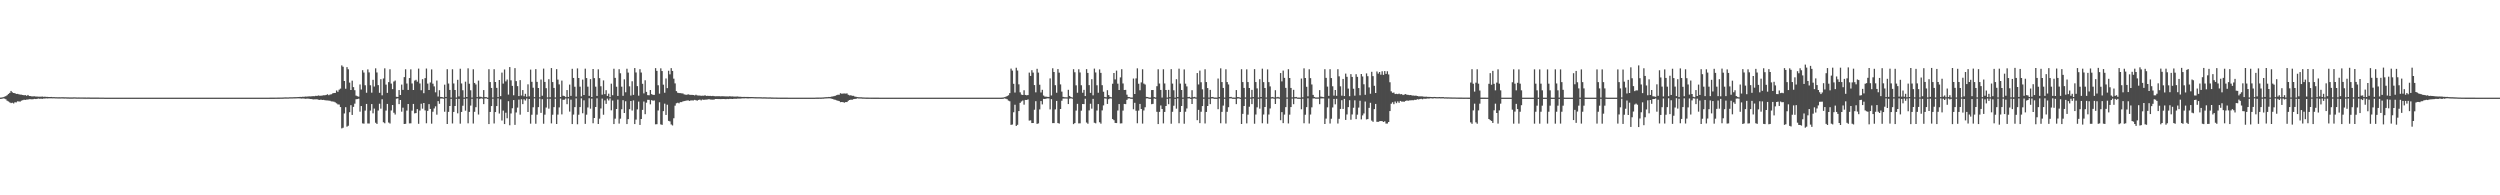 <?xml version="1.0" encoding="UTF-8"?>
<svg xmlns="http://www.w3.org/2000/svg" width="1920" height="150">
  <path d="M0 74.973h1v1.000H0zM1 74.867h1v1.000H1zM2 74.577h1v1.000H2zM3 74.232h1v1.498H3zM4 73.831h1v2.381H4zM5 73.114h1v4.257H5zM6 72.125h1v5.803H6zM7 71.337h1v7.299H7zM8 69.830h1v9.378H8zM9 70.919h1v7.993H9zM10 71.405h1v8.034H10zM11 71.563h1v6.975H11zM12 72.159h1v6.482H12zM13 72.110h1v5.696H13zM14 72.406h1v5.508H14zM15 72.644h1v5.374H15zM16 72.707h1v4.586H16zM17 72.955h1v4.020H17zM18 73.152h1v3.425H18zM19 73.062h1v3.664H19zM20 73.566h1v2.914H20zM21 72.926h1v3.511H21zM22 73.703h1v2.471H22zM23 73.774h1v2.434H23zM24 74.048h1v2.256H24zM25 73.990h1v2.182H25zM26 73.956h1v1.984H26zM27 74.129h1v1.974H27zM28 74.154h1v1.774H28zM29 74.258h1v1.429H29zM30 74.260h1v1.612H30zM31 74.252h1v1.539H31zM32 74.112h1v1.793H32zM33 74.359h1v1.307H33zM34 74.254h1v1.397H34zM35 74.386h1v1.144H35zM36 74.412h1v1.196H36zM37 74.482h1v1.020H37zM38 74.518h1v1.000H38zM39 74.457h1v1.081H39zM40 74.574h1v1.000H40zM41 74.526h1v1.000H41zM42 74.638h1v1.000H42zM43 74.646h1v1.000H43zM44 74.679h1v1.000H44zM45 74.669h1v1.000H45zM46 74.685h1v1.000H46zM47 74.630h1v1.000H47zM48 74.665h1v1.000H48zM49 74.709h1v1.000H49zM50 74.696h1v1.000H50zM51 74.773h1v1.000H51zM52 74.776h1v1.000H52zM53 74.807h1v1.000H53zM54 74.806h1v1.000H54zM55 74.823h1v1.000H55zM56 74.764h1v1.000H56zM57 74.749h1v1.000H57zM58 74.816h1v1.000H58zM59 74.840h1v1.000H59zM60 74.815h1v1.000H60zM61 74.836h1v1.000H61zM62 74.844h1v1.000H62zM63 74.838h1v1.000H63zM64 74.871h1v1.000H64zM65 74.867h1v1.000H65zM66 74.900h1v1.000H66zM67 74.872h1v1.000H67zM68 74.871h1v1.000H68zM69 74.911h1v1.000H69zM70 74.924h1v1.000H70zM71 74.910h1v1.000H71zM72 74.913h1v1.000H72zM73 74.915h1v1.000H73zM74 74.922h1v1.000H74zM75 74.932h1v1.000H75zM76 74.939h1v1.000H76zM77 74.939h1v1.000H77zM78 74.943h1v1.000H78zM79 74.947h1v1.000H79zM80 74.997h1v1.000H80zM81 74.996h1v1.000H81zM82 74.997h1v1.000H82zM83 74.996h1v1.000H83zM84 74.997h1v1.000H84zM85 74.996h1v1.000H85zM86 74.996h1v1.000H86zM87 74.997h1v1.000H87zM88 74.996h1v1.000H88zM89 74.997h1v1.000H89zM90 74.996h1v1.000H90zM91 74.996h1v1.000H91zM92 74.996h1v1.000H92zM93 74.996h1v1.000H93zM94 74.996h1v1.000H94zM95 74.996h1v1.000H95zM96 74.996h1v1.000H96zM97 74.997h1v1.000H97zM98 74.996h1v1.000H98zM99 74.996h1v1.000H99zM100 74.996h1v1.000H100zM101 74.996h1v1.000H101zM102 74.997h1v1.000H102zM103 74.996h1v1.000H103zM104 74.996h1v1.000H104zM105 74.996h1v1.000H105zM106 74.997h1v1.000H106zM107 74.996h1v1.000H107zM108 74.997h1v1.000H108zM109 74.996h1v1.000H109zM110 74.996h1v1.000H110zM111 74.996h1v1.000H111zM112 74.996h1v1.000H112zM113 74.997h1v1.000H113zM114 74.996h1v1.000H114zM115 74.997h1v1.000H115zM116 74.996h1v1.000H116zM117 74.996h1v1.000H117zM118 74.996h1v1.000H118zM119 74.996h1v1.000H119zM120 74.996h1v1.000H120zM121 74.996h1v1.000H121zM122 74.997h1v1.000H122zM123 74.996h1v1.000H123zM124 74.996h1v1.000H124zM125 74.996h1v1.000H125zM126 74.996h1v1.000H126zM127 74.996h1v1.000H127zM128 74.996h1v1.000H128zM129 74.996h1v1.000H129zM130 74.996h1v1.000H130zM131 74.996h1v1.000H131zM132 74.996h1v1.000H132zM133 74.997h1v1.000H133zM134 74.997h1v1.000H134zM135 74.997h1v1.000H135zM136 74.997h1v1.000H136zM137 74.997h1v1.000H137zM138 74.996h1v1.000H138zM139 74.997h1v1.000H139zM140 74.996h1v1.000H140zM141 74.996h1v1.000H141zM142 74.996h1v1.000H142zM143 74.996h1v1.000H143zM144 74.996h1v1.000H144zM145 74.996h1v1.000H145zM146 74.996h1v1.000H146zM147 74.996h1v1.000H147zM148 74.996h1v1.000H148zM149 74.996h1v1.000H149zM150 74.997h1v1.000H150zM151 74.996h1v1.000H151zM152 74.996h1v1.000H152zM153 74.996h1v1.000H153zM154 74.996h1v1.000H154zM155 74.996h1v1.000H155zM156 74.996h1v1.000H156zM157 74.997h1v1.000H157zM158 74.996h1v1.000H158zM159 74.996h1v1.000H159zM160 74.996h1v1.000H160zM161 74.997h1v1.000H161zM162 74.996h1v1.000H162zM163 74.997h1v1.000H163zM164 74.996h1v1.000H164zM165 74.996h1v1.000H165zM166 74.996h1v1.000H166zM167 74.996h1v1.000H167zM168 74.996h1v1.000H168zM169 74.997h1v1.000H169zM170 74.996h1v1.000H170zM171 74.996h1v1.000H171zM172 74.996h1v1.000H172zM173 74.996h1v1.000H173zM174 74.996h1v1.000H174zM175 74.996h1v1.000H175zM176 74.997h1v1.000H176zM177 74.996h1v1.000H177zM178 74.996h1v1.000H178zM179 74.996h1v1.000H179zM180 74.996h1v1.000H180zM181 74.996h1v1.000H181zM182 74.997h1v1.000H182zM183 74.996h1v1.000H183zM184 74.996h1v1.000H184zM185 74.996h1v1.000H185zM186 74.996h1v1.000H186zM187 74.996h1v1.000H187zM188 74.996h1v1.000H188zM189 74.996h1v1.000H189zM190 74.996h1v1.000H190zM191 74.996h1v1.000H191zM192 74.997h1v1.000H192zM193 74.996h1v1.000H193zM194 74.996h1v1.000H194zM195 74.997h1v1.000H195zM196 74.996h1v1.000H196zM197 74.996h1v1.000H197zM198 74.996h1v1.000H198zM199 74.996h1v1.000H199zM200 74.996h1v1.000H200zM201 74.996h1v1.000H201zM202 74.996h1v1.000H202zM203 74.994h1v1.000H203zM204 74.993h1v1.000H204zM205 74.990h1v1.000H205zM206 74.985h1v1.000H206zM207 74.983h1v1.000H207zM208 74.972h1v1.000H208zM209 74.975h1v1.000H209zM210 74.961h1v1.000H210zM211 74.942h1v1.000H211zM212 74.940h1v1.000H212zM213 74.929h1v1.000H213zM214 74.914h1v1.000H214zM215 74.887h1v1.000H215zM216 74.893h1v1.000H216zM217 74.854h1v1.000H217zM218 74.783h1v1.000H218zM219 74.767h1v1.000H219zM220 74.792h1v1.000H220zM221 74.778h1v1.000H221zM222 74.688h1v1.000H222zM223 74.686h1v1.000H223zM224 74.687h1v1.000H224zM225 74.626h1v1.000H225zM226 74.617h1v1.000H226zM227 74.581h1v1.000H227zM228 74.535h1v1.000H228zM229 74.500h1v1.000H229zM230 74.374h1v1.217H230zM231 74.441h1v1.271H231zM232 74.286h1v1.335H232zM233 74.355h1v1.341H233zM234 74.145h1v1.740H234zM235 74.203h1v1.557H235zM236 74.077h1v1.639H236zM237 73.976h1v1.902H237zM238 74.048h1v1.975H238zM239 73.938h1v2.153H239zM240 73.810h1v2.601H240zM241 73.894h1v2.387H241zM242 73.564h1v2.740H242zM243 73.694h1v2.531H243zM244 73.323h1v3.287H244zM245 73.518h1v3.238H245zM246 73.526h1v2.961H246zM247 73.346h1v3.432H247zM248 73.176h1v3.509H248zM249 73.188h1v3.786H249zM250 72.916h1v4.203H250zM251 72.396h1v4.758H251zM252 73.132h1v4.126H252zM253 72.577h1v4.832H253zM254 72.378h1v5.492H254zM255 71.747h1v6.177H255zM256 71.401h1v6.727H256zM257 71.352h1v7.305H257zM258 69.458h1v9.886H258zM259 70.488h1v9.692H259zM260 68.859h1v11.413H260zM261 68.045h1v14.182H261zM262 50.221h1v48.387H262zM263 51.245h1v46.846H263zM264 62.210h1v24.940H264zM265 68.131h1v14.188H265zM266 51.568h1v45.711H266zM267 53.199h1v43.377H267zM268 63.430h1v22.731H268zM269 69.108h1v11.671H269zM270 61.948h1v26.321H270zM271 66.924h1v15.136H271zM272 69.249h1v10.356H272zM273 73.412h1v2.811H273zM274 73.950h1v2.154H274zM275 74.263h1v1.529H275zM276 64.857h1v20.915H276zM277 68.737h1v12.737H277zM278 53.903h1v40.886H278zM279 55.686h1v39.277H279zM280 65.508h1v19.450H280zM281 71.208h1v8.633H281zM282 53.284h1v41.534H282zM283 55.589h1v39.284H283zM284 65.483h1v19.473H284zM285 71.184h1v8.729H285zM286 61.266h1v25.785H286zM287 66.442h1v16.964H287zM288 52.498h1v41.769H288zM289 55.671h1v39.495H289zM290 65.369h1v19.515H290zM291 71.287h1v8.401H291zM292 60.818h1v22.626H292zM293 73.215h1v3.014H293zM294 60.272h1v33.626H294zM295 52.502h1v42.191H295zM296 64.968h1v19.960H296zM297 71.336h1v8.492H297zM298 63.070h1v31.029H298zM299 53.190h1v41.694H299zM300 64.228h1v20.606H300zM301 68.450h1v12.215H301zM302 62.624h1v23.965H302zM303 61.876h1v26.107H303zM304 74.342h1v1.419H304zM305 74.456h1v1.069H305zM306 69.172h1v10.810H306zM307 72.960h1v3.860H307zM308 64.958h1v20.801H308zM309 68.998h1v13.706H309zM310 59.262h1v35.975H310zM311 53.177h1v41.906H311zM312 64.142h1v20.809H312zM313 69.059h1v10.836H313zM314 59.930h1v34.858H314zM315 53.225h1v41.487H315zM316 64.080h1v20.888H316zM317 69.098h1v10.733H317zM318 61.915h1v25.169H318zM319 61.299h1v25.525H319zM320 62.732h1v21.065H320zM321 52.695h1v42.408H321zM322 64.084h1v20.802H322zM323 69.307h1v10.377H323zM324 60.813h1v22.647H324zM325 71.568h1v7.550H325zM326 60.012h1v24.762H326zM327 52.630h1v42.062H327zM328 64.188h1v20.976H328zM329 69.110h1v10.840H329zM330 63.340h1v20.335H330zM331 53.277h1v41.695H331zM332 64.249h1v21.558H332zM333 66.341h1v16.975H333zM334 70.926h1v10.712H334zM335 61.867h1v26.181H335zM336 74.116h1v3.564H336zM337 69.263h1v10.475H337zM338 74.458h1v1.238H338zM339 74.472h1v1.126H339zM340 74.834h1v1.000H340zM341 65.008h1v20.824H341zM342 74.467h1v1.000H342zM343 53.135h1v42.109H343zM344 64.146h1v21.787H344zM345 69.060h1v12.358H345zM346 74.905h1v1.000H346zM347 53.172h1v41.624H347zM348 64.080h1v21.883H348zM349 69.102h1v12.292H349zM350 74.896h1v1.000H350zM351 61.289h1v25.770H351zM352 74.018h1v1.906H352zM353 52.795h1v42.165H353zM354 64.078h1v21.902H354zM355 69.306h1v11.911H355zM356 74.921h1v1.000H356zM357 62.736h1v22.275H357zM358 74.500h1v1.191H358zM359 52.481h1v42.215H359zM360 64.297h1v21.638H360zM361 69.317h1v11.779H361zM362 74.884h1v1.000H362zM363 53.192h1v41.690H363zM364 63.679h1v22.209H364zM365 64.877h1v17.453H365zM366 74.566h1v1.022H366zM367 61.884h1v26.094H367zM368 74.262h1v1.678H368zM369 74.393h1v1.131H369zM370 74.757h1v1.000H370zM371 69.173h1v10.805H371zM372 74.547h1v1.096H372zM373 74.588h1v1.000H373zM374 74.957h1v1.000H374zM375 53.169h1v42.099H375zM376 63.030h1v22.918H376zM377 67.513h1v13.949H377zM378 74.832h1v1.000H378zM379 53.146h1v41.686H379zM380 62.996h1v23.047H380zM381 67.467h1v14.012H381zM382 74.566h1v1.000H382zM383 61.444h1v25.736H383zM384 73.806h1v2.504H384zM385 55.765h1v36.806H385zM386 64.193h1v20.747H386zM387 53.340h1v41.920H387zM388 62.501h1v24.085H388zM389 61.094h1v29.717H389zM390 72.633h1v5.076H390zM391 51.486h1v44.698H391zM392 61.694h1v25.443H392zM393 65.948h1v17.199H393zM394 73.151h1v3.723H394zM395 52.321h1v43.565H395zM396 62.299h1v24.056H396zM397 66.151h1v16.482H397zM398 73.789h1v2.682H398zM399 61.545h1v26.517H399zM400 73.394h1v2.853H400zM401 69.192h1v10.782H401zM402 73.927h1v2.316H402zM403 72.050h1v5.142H403zM404 74.272h1v1.393H404zM405 64.747h1v21.246H405zM406 73.995h1v2.058H406zM407 53.468h1v41.525H407zM408 62.831h1v25.303H408zM409 67.400h1v14.963H409zM410 74.589h1v1.000H410zM411 53.111h1v41.926H411zM412 62.859h1v25.200H412zM413 67.559h1v14.715H413zM414 74.697h1v1.000H414zM415 61.065h1v25.626H415zM416 73.549h1v2.625H416zM417 52.679h1v42.362H417zM418 62.923h1v25.141H418zM419 67.730h1v14.846H419zM420 74.795h1v1.000H420zM421 60.819h1v22.659H421zM422 74.639h1v1.233H422zM423 52.258h1v42.509H423zM424 63.003h1v25.101H424zM425 67.520h1v14.755H425zM426 74.824h1v1.000H426zM427 53.113h1v42.111H427zM428 61.126h1v26.886H428zM429 64.800h1v17.659H429zM430 74.509h1v1.142H430zM431 61.926h1v25.933H431zM432 73.511h1v3.134H432zM433 73.854h1v2.667H433zM434 74.612h1v1.000H434zM435 69.169h1v10.872H435zM436 74.465h1v1.154H436zM437 64.962h1v20.771H437zM438 73.622h1v2.898H438zM439 52.839h1v42.443H439zM440 59.862h1v28.154H440zM441 66.630h1v15.651H441zM442 74.186h1v1.377H442zM443 52.533h1v42.925H443zM444 59.890h1v28.201H444zM445 66.564h1v15.685H445zM446 74.038h1v1.462H446zM447 61.138h1v25.830H447zM448 72.946h1v4.106H448zM449 52.743h1v42.397H449zM450 59.969h1v28.090H450zM451 66.559h1v15.998H451zM452 73.633h1v1.858H452zM453 60.793h1v22.668H453zM454 74.508h1v1.277H454zM455 52.999h1v41.684H455zM456 59.990h1v30.610H456zM457 66.557h1v15.637H457zM458 73.671h1v1.830H458zM459 53.246h1v41.977H459zM460 59.984h1v31.154H460zM461 66.229h1v17.055H461zM462 72.725h1v3.025H462zM463 61.726h1v26.393H463zM464 72.289h1v4.826H464zM465 69.282h1v10.466H465zM466 73.691h1v2.018H466zM467 71.918h1v5.245H467zM468 74.595h1v1.000H468zM469 64.281h1v20.472H469zM470 73.122h1v4.113H470zM471 52.782h1v42.488H471zM472 59.825h1v31.335H472zM473 66.610h1v17.118H473zM474 73.694h1v2.798H474zM475 53.130h1v41.805H475zM476 56.286h1v34.869H476zM477 66.556h1v17.336H477zM478 73.594h1v3.372H478zM479 60.940h1v25.854H479zM480 70.858h1v6.890H480zM481 52.803h1v42.455H481zM482 55.761h1v35.716H482zM483 66.297h1v17.547H483zM484 73.370h1v4.177H484zM485 62.393h1v22.479H485zM486 72.845h1v4.241H486zM487 52.289h1v43.012H487zM488 55.658h1v36.191H488zM489 66.145h1v17.855H489zM490 73.477h1v4.533H490zM491 53.125h1v42.837H491zM492 55.720h1v35.692H492zM493 64.367h1v19.997H493zM494 71.730h1v6.262H494zM495 61.624h1v26.085H495zM496 70.568h1v8.273H496zM497 73.045h1v3.598H497zM498 73.168h1v3.520H498zM499 69.100h1v11.037H499zM500 72.293h1v4.605H500zM501 72.857h1v4.492H501zM502 72.857h1v4.290H502zM503 52.338h1v43.151H503zM504 54.402h1v40.992H504zM505 65.482h1v19.333H505zM506 71.935h1v6.623H506zM507 52.484h1v43.063H507zM508 54.597h1v41.310H508zM509 65.013h1v20.353H509zM510 71.244h1v8.357H510zM511 60.269h1v27.979H511zM512 67.675h1v12.772H512zM513 54.300h1v38.524H513zM514 57.073h1v36.161H514zM515 52.312h1v43.292H515zM516 54.479h1v41.883H516zM517 60.401h1v30.412H517zM518 64.026h1v17.122H518zM519 70.001h1v9.304H519zM520 71.206h1v7.711H520zM521 71.489h1v7.872H521zM522 71.549h1v6.902H522zM523 71.667h1v6.758H523zM524 71.798h1v6.098H524zM525 72.484h1v5.145H525zM526 72.680h1v4.757H526zM527 72.824h1v4.400H527zM528 72.395h1v4.637H528zM529 72.735h1v4.807H529zM530 72.858h1v4.296H530zM531 72.847h1v4.252H531zM532 72.964h1v4.202H532zM533 73.245h1v3.447H533zM534 72.773h1v4.237H534zM535 73.272h1v4.034H535zM536 73.359h1v3.366H536zM537 73.359h1v3.115H537zM538 73.558h1v3.540H538zM539 73.491h1v2.977H539zM540 73.540h1v3.174H540zM541 73.185h1v3.364H541zM542 73.689h1v2.803H542zM543 73.597h1v2.805H543zM544 73.652h1v2.499H544zM545 73.631h1v2.826H545zM546 73.765h1v2.752H546zM547 73.618h1v2.906H547zM548 73.850h1v2.590H548zM549 73.926h1v2.119H549zM550 73.863h1v2.170H550zM551 73.878h1v2.188H551zM552 73.890h1v2.183H552zM553 73.993h1v2.123H553zM554 73.857h1v2.222H554zM555 73.943h1v2.112H555zM556 73.959h1v2.139H556zM557 74.048h1v2.130H557zM558 74.054h1v1.925H558zM559 74.080h1v2.029H559zM560 73.898h1v2.018H560zM561 74.069h1v1.877H561zM562 74.053h1v1.983H562zM563 74.158h1v1.737H563zM564 74.177h1v1.640H564zM565 74.159h1v1.739H565zM566 74.103h1v1.604H566zM567 74.301h1v1.413H567zM568 74.299h1v1.409H568zM569 74.375h1v1.267H569zM570 74.468h1v1.069H570zM571 74.412h1v1.134H571zM572 74.442h1v1.031H572zM573 74.467h1v1.040H573zM574 74.455h1v1.147H574zM575 74.473h1v1.041H575zM576 74.484h1v1.020H576zM577 74.484h1v1.008H577zM578 74.536h1v1.000H578zM579 74.578h1v1.000H579zM580 74.602h1v1.000H580zM581 74.626h1v1.000H581zM582 74.636h1v1.000H582zM583 74.638h1v1.000H583zM584 74.655h1v1.000H584zM585 74.739h1v1.000H585zM586 74.701h1v1.000H586zM587 74.722h1v1.000H587zM588 74.755h1v1.000H588zM589 74.791h1v1.000H589zM590 74.808h1v1.000H590zM591 74.758h1v1.000H591zM592 74.858h1v1.000H592zM593 74.866h1v1.000H593zM594 74.887h1v1.000H594zM595 74.904h1v1.000H595zM596 74.911h1v1.000H596zM597 74.933h1v1.000H597zM598 74.951h1v1.000H598zM599 74.960h1v1.000H599zM600 74.965h1v1.000H600zM601 74.967h1v1.000H601zM602 74.977h1v1.000H602zM603 74.980h1v1.000H603zM604 74.983h1v1.000H604zM605 74.987h1v1.000H605zM606 74.988h1v1.000H606zM607 74.991h1v1.000H607zM608 74.993h1v1.000H608zM609 74.994h1v1.000H609zM610 74.994h1v1.000H610zM611 74.996h1v1.000H611zM612 74.996h1v1.000H612zM613 74.996h1v1.000H613zM614 74.996h1v1.000H614zM615 74.997h1v1.000H615zM616 74.996h1v1.000H616zM617 74.996h1v1.000H617zM618 74.997h1v1.000H618zM619 74.996h1v1.000H619zM620 74.996h1v1.000H620zM621 74.996h1v1.000H621zM622 74.996h1v1.000H622zM623 74.996h1v1.000H623zM624 74.996h1v1.000H624zM625 74.996h1v1.000H625zM626 74.953h1v1.000H626zM627 74.930h1v1.000H627zM628 74.929h1v1.000H628zM629 74.900h1v1.000H629zM630 74.909h1v1.000H630zM631 74.851h1v1.000H631zM632 74.820h1v1.000H632zM633 74.683h1v1.000H633zM634 74.614h1v1.000H634zM635 74.583h1v1.000H635zM636 74.453h1v1.074H636zM637 74.487h1v1.016H637zM638 74.168h1v1.603H638zM639 74.064h1v1.898H639zM640 73.842h1v2.603H640zM641 73.595h1v3.027H641zM642 73.116h1v3.946H642zM643 72.751h1v4.600H643zM644 72.739h1v4.882H644zM645 71.578h1v6.929H645zM646 71.981h1v6.360H646zM647 71.855h1v6.616H647zM648 71.773h1v7.070H648zM649 71.905h1v6.478H649zM650 71.746h1v6.617H650zM651 72.797h1v4.588H651zM652 73.249h1v3.552H652zM653 73.145h1v3.411H653zM654 73.566h1v3.093H654zM655 73.594h1v2.522H655zM656 74.137h1v1.854H656zM657 74.323h1v1.541H657zM658 74.540h1v1.000H658zM659 74.668h1v1.000H659zM660 74.688h1v1.000H660zM661 74.716h1v1.000H661zM662 74.823h1v1.000H662zM663 74.853h1v1.000H663zM664 74.885h1v1.000H664zM665 74.908h1v1.000H665zM666 74.915h1v1.000H666zM667 74.934h1v1.000H667zM668 74.950h1v1.000H668zM669 74.956h1v1.000H669zM670 74.964h1v1.000H670zM671 74.973h1v1.000H671zM672 74.979h1v1.000H672zM673 74.981h1v1.000H673zM674 74.983h1v1.000H674zM675 74.987h1v1.000H675zM676 74.986h1v1.000H676zM677 74.990h1v1.000H677zM678 74.989h1v1.000H678zM679 74.991h1v1.000H679zM680 74.993h1v1.000H680zM681 74.993h1v1.000H681zM682 74.994h1v1.000H682zM683 74.994h1v1.000H683zM684 74.994h1v1.000H684zM685 74.994h1v1.000H685zM686 74.995h1v1.000H686zM687 74.995h1v1.000H687zM688 74.995h1v1.000H688zM689 74.994h1v1.000H689zM690 74.995h1v1.000H690zM691 74.995h1v1.000H691zM692 74.996h1v1.000H692zM693 74.996h1v1.000H693zM694 74.995h1v1.000H694zM695 74.996h1v1.000H695zM696 74.996h1v1.000H696zM697 74.996h1v1.000H697zM698 74.996h1v1.000H698zM699 74.996h1v1.000H699zM700 74.996h1v1.000H700zM701 74.996h1v1.000H701zM702 74.996h1v1.000H702zM703 74.996h1v1.000H703zM704 74.996h1v1.000H704zM705 74.996h1v1.000H705zM706 74.996h1v1.000H706zM707 74.996h1v1.000H707zM708 74.997h1v1.000H708zM709 74.996h1v1.000H709zM710 74.996h1v1.000H710zM711 74.996h1v1.000H711zM712 74.996h1v1.000H712zM713 74.996h1v1.000H713zM714 74.996h1v1.000H714zM715 74.996h1v1.000H715zM716 74.996h1v1.000H716zM717 74.996h1v1.000H717zM718 74.996h1v1.000H718zM719 74.996h1v1.000H719zM720 74.996h1v1.000H720zM721 74.997h1v1.000H721zM722 74.995h1v1.000H722zM723 74.996h1v1.000H723zM724 74.996h1v1.000H724zM725 74.996h1v1.000H725zM726 74.996h1v1.000H726zM727 74.996h1v1.000H727zM728 74.996h1v1.000H728zM729 74.996h1v1.000H729zM730 74.997h1v1.000H730zM731 74.996h1v1.000H731zM732 74.996h1v1.000H732zM733 74.996h1v1.000H733zM734 74.996h1v1.000H734zM735 74.996h1v1.000H735zM736 74.996h1v1.000H736zM737 74.996h1v1.000H737zM738 74.996h1v1.000H738zM739 74.996h1v1.000H739zM740 74.996h1v1.000H740zM741 74.996h1v1.000H741zM742 74.996h1v1.000H742zM743 74.996h1v1.000H743zM744 74.996h1v1.000H744zM745 74.996h1v1.000H745zM746 74.996h1v1.000H746zM747 74.996h1v1.000H747zM748 74.996h1v1.000H748zM749 74.996h1v1.000H749zM750 74.997h1v1.000H750zM751 74.996h1v1.000H751zM752 74.996h1v1.000H752zM753 74.996h1v1.000H753zM754 74.996h1v1.000H754zM755 74.996h1v1.000H755zM756 74.996h1v1.000H756zM757 74.995h1v1.000H757zM758 74.996h1v1.000H758zM759 74.996h1v1.000H759zM760 74.996h1v1.000H760zM761 74.996h1v1.000H761zM762 74.996h1v1.000H762zM763 74.996h1v1.000H763zM764 74.996h1v1.000H764zM765 74.997h1v1.000H765zM766 74.996h1v1.000H766zM767 74.996h1v1.000H767zM768 74.996h1v1.000H768zM769 74.959h1v1.000H769zM770 74.855h1v1.000H770zM771 74.577h1v1.000H771zM772 74.272h1v1.541H772zM773 73.769h1v2.473H773zM774 73.170h1v4.075H774zM775 71.535h1v6.235H775zM776 52.704h1v43.171H776zM777 54.216h1v41.434H777zM778 64.374h1v21.825H778zM779 71.039h1v9.420H779zM780 52.025h1v44.709H780zM781 54.165h1v41.698H781zM782 64.751h1v20.552H782zM783 70.891h1v8.104H783zM784 72.650h1v5.288H784zM785 72.952h1v4.257H785zM786 69.304h1v11.082H786zM787 72.929h1v3.841H787zM788 73.151h1v3.659H788zM789 73.032h1v3.283H789zM790 55.757h1v36.839H790zM791 58.304h1v34.103H791zM792 53.938h1v40.589H792zM793 55.737h1v38.750H793zM794 65.307h1v18.992H794zM795 70.924h1v6.776H795zM796 52.827h1v42.305H796zM797 55.753h1v39.007H797zM798 65.101h1v18.894H798zM799 71.005h1v6.606H799zM800 68.982h1v11.178H800zM801 73.350h1v2.564H801zM802 74.169h1v1.843H802zM803 74.258h1v1.450H803zM804 74.409h1v1.096H804zM805 74.427h1v1.162H805zM806 60.222h1v23.776H806zM807 73.324h1v2.805H807zM808 52.415h1v42.159H808zM809 55.289h1v39.251H809zM810 65.458h1v18.580H810zM811 71.227h1v6.313H811zM812 53.022h1v41.505H812zM813 55.810h1v39.121H813zM814 64.808h1v18.892H814zM815 70.359h1v7.002H815zM816 74.387h1v1.278H816zM817 74.663h1v1.000H817zM818 74.693h1v1.000H818zM819 74.731h1v1.000H819zM820 68.966h1v10.963H820zM821 73.678h1v2.108H821zM822 74.487h1v1.050H822zM823 74.828h1v1.000H823zM824 53.138h1v42.213H824zM825 55.497h1v39.005H825zM826 65.527h1v19.437H826zM827 71.224h1v8.521H827zM828 53.197h1v41.588H828zM829 55.658h1v39.040H829zM830 65.501h1v19.500H830zM831 71.210h1v8.667H831zM832 69.022h1v10.969H832zM833 73.777h1v2.033H833zM834 53.078h1v41.033H834zM835 55.995h1v39.014H835zM836 65.395h1v19.405H836zM837 71.299h1v8.377H837zM838 60.813h1v22.645H838zM839 73.208h1v2.714H839zM840 52.700h1v41.579H840zM841 55.677h1v39.052H841zM842 65.494h1v19.377H842zM843 71.202h1v8.708H843zM844 53.294h1v40.595H844zM845 55.981h1v39.003H845zM846 65.456h1v19.348H846zM847 70.461h1v10.460H847zM848 74.424h1v1.160H848zM849 74.714h1v1.000H849zM850 69.279h1v10.562H850zM851 73.031h1v3.148H851zM852 74.411h1v1.176H852zM853 74.692h1v1.000H853zM854 64.330h1v27.096H854zM855 56.053h1v36.283H855zM856 60.987h1v33.411H856zM857 54.245h1v40.270H857zM858 64.246h1v20.659H858zM859 69.122h1v10.782H859zM860 59.454h1v35.362H860zM861 53.153h1v41.568H861zM862 64.081h1v20.886H862zM863 69.096h1v10.740H863zM864 69.003h1v10.994H864zM865 72.681h1v4.012H865zM866 74.440h1v1.203H866zM867 74.547h1v1.000H867zM868 74.908h1v1.000H868zM869 74.927h1v1.000H869zM870 60.313h1v23.583H870zM871 72.191h1v6.768H871zM872 60.198h1v24.828H872zM873 52.474h1v42.214H873zM874 64.295h1v20.635H874zM875 69.316h1v10.520H875zM876 63.263h1v20.438H876zM877 53.178h1v41.731H877zM878 64.199h1v20.635H878zM879 64.910h1v17.449H879zM880 74.413h1v1.174H880zM881 74.487h1v1.056H881zM882 74.905h1v1.000H882zM883 74.925h1v1.000H883zM884 69.155h1v10.850H884zM885 69.135h1v10.617H885zM886 74.552h1v1.120H886zM887 74.869h1v1.000H887zM888 66.201h1v19.687H888zM889 53.180h1v42.083H889zM890 64.142h1v21.792H890zM891 69.060h1v11.938H891zM892 74.904h1v8.790H892zM893 53.216h1v41.570H893zM894 64.081h1v21.882H894zM895 69.099h1v12.301H895zM896 74.901h1v1.000H896zM897 68.994h1v11.016H897zM898 74.565h1v1.079H898zM899 53.088h1v41.923H899zM900 64.204h1v21.659H900zM901 69.336h1v11.869H901zM902 74.964h1v1.000H902zM903 60.806h1v22.652H903zM904 74.499h1v1.097H904zM905 52.713h1v41.971H905zM906 64.193h1v21.759H906zM907 69.111h1v12.284H907zM908 74.905h1v1.000H908zM909 53.297h1v41.731H909zM910 64.249h1v21.571H910zM911 66.335h1v16.956H911zM912 74.561h1v1.007H912zM913 74.419h1v1.159H913zM914 74.961h1v1.000H914zM915 69.267h1v10.586H915zM916 74.574h1v1.073H916zM917 74.414h1v1.172H917zM918 74.834h1v1.000H918zM919 56.138h1v36.178H919zM920 64.871h1v19.496H920zM921 54.240h1v40.332H921zM922 63.176h1v22.626H922zM923 68.588h1v12.862H923zM924 74.873h1v1.000H924zM925 53.192h1v41.640H925zM926 63.007h1v22.956H926zM927 67.657h1v13.738H927zM928 74.885h1v1.000H928zM929 69.000h1v10.996H929zM930 74.565h1v1.076H930zM931 74.438h1v1.125H931zM932 74.907h1v1.000H932zM933 74.922h1v1.000H933zM934 74.948h1v1.000H934zM935 60.310h1v23.569H935zM936 74.490h1v1.115H936zM937 52.499h1v42.178H937zM938 63.007h1v22.927H938zM939 67.535h1v13.561H939zM940 74.882h1v1.000H940zM941 53.204h1v41.687H941zM942 63.011h1v22.876H942zM943 64.882h1v17.446H943zM944 74.569h1v1.018H944zM945 74.413h1v1.130H945zM946 74.893h1v1.000H946zM947 74.925h1v1.000H947zM948 74.941h1v1.000H948zM949 69.146h1v10.846H949zM950 74.554h1v1.118H950zM951 74.588h1v1.000H951zM952 74.960h1v1.000H952zM953 53.153h1v42.089H953zM954 63.034h1v24.393H954zM955 67.519h1v13.902H955zM956 74.827h1v1.000H956zM957 53.234h1v41.542H957zM958 63.002h1v25.047H958zM959 67.580h1v14.373H959zM960 74.836h1v1.000H960zM961 69.006h1v10.990H961zM962 74.566h1v1.077H962zM963 53.104h1v41.945H963zM964 63.025h1v24.921H964zM965 67.873h1v14.564H965zM966 74.872h1v1.000H966zM967 60.817h1v22.637H967zM968 74.500h1v1.141H968zM969 52.712h1v41.971H969zM970 63.055h1v24.916H970zM971 67.606h1v14.588H971zM972 74.845h1v1.000H972zM973 53.299h1v41.676H973zM974 63.053h1v24.885H974zM975 66.335h1v16.946H975zM976 74.659h1v1.018H976zM977 74.421h1v1.156H977zM978 74.883h1v1.000H978zM979 69.269h1v10.590H979zM980 74.675h1v1.000H980zM981 74.414h1v1.174H981zM982 74.825h1v1.000H982zM983 56.139h1v36.152H983zM984 62.534h1v23.560H984zM985 54.235h1v40.313H985zM986 59.804h1v28.231H986zM987 67.466h1v14.836H987zM988 74.828h1v1.000H988zM989 53.170h1v41.651H989zM990 59.906h1v28.135H990zM991 67.542h1v14.707H991zM992 74.731h1v1.000H992zM993 68.988h1v11.023H993zM994 74.576h1v1.066H994zM995 74.440h1v1.126H995zM996 74.895h1v1.000H996zM997 74.922h1v1.000H997zM998 74.933h1v1.000H998zM999 60.303h1v23.592H999zM1000 74.675h1v1.170H1000zM1001 52.488h1v42.200H1001zM1002 59.927h1v28.178H1002zM1003 66.658h1v15.605H1003zM1004 73.982h1v1.534H1004zM1005 53.203h1v41.691H1005zM1006 60.016h1v27.951H1006zM1007 64.881h1v17.575H1007zM1008 72.876h1v2.743H1008zM1009 74.425h1v1.153H1009zM1010 74.835h1v1.000H1010zM1011 74.839h1v1.000H1011zM1012 74.819h1v1.000H1012zM1013 69.217h1v10.829H1013zM1014 74.179h1v1.461H1014zM1015 74.414h1v1.172H1015zM1016 74.583h1v1.000H1016zM1017 53.141h1v42.110H1017zM1018 59.818h1v31.287H1018zM1019 66.509h1v15.910H1019zM1020 73.646h1v2.037H1020zM1021 53.163h1v41.707H1021zM1022 59.944h1v31.226H1022zM1023 66.255h1v16.258H1023zM1024 73.426h1v2.572H1024zM1025 69.101h1v11.042H1025zM1026 73.576h1v2.281H1026zM1027 53.138h1v41.746H1027zM1028 58.646h1v32.579H1028zM1029 66.325h1v17.355H1029zM1030 73.466h1v3.506H1030zM1031 60.603h1v23.060H1031zM1032 73.754h1v2.188H1032zM1033 56.542h1v35.588H1033zM1034 58.975h1v28.960H1034zM1035 68.041h1v14.260H1035zM1036 73.881h1v3.074H1036zM1037 56.916h1v35.063H1037zM1038 59.076h1v28.809H1038zM1039 68.168h1v14.556H1039zM1040 73.493h1v3.562H1040zM1041 56.986h1v34.508H1041zM1042 59.050h1v29.030H1042zM1043 67.618h1v15.039H1043zM1044 73.162h1v4.203H1044zM1045 56.828h1v34.872H1045zM1046 58.734h1v29.876H1046zM1047 64.735h1v22.389H1047zM1048 72.805h1v5.158H1048zM1049 56.391h1v35.370H1049zM1050 58.503h1v32.952H1050zM1051 67.109h1v15.733H1051zM1052 71.978h1v6.986H1052zM1053 55.164h1v37.462H1053zM1054 58.481h1v35.053H1054zM1055 65.908h1v17.909H1055zM1056 71.435h1v8.391H1056zM1057 54.860h1v38.687H1057zM1058 56.549h1v37.055H1058zM1059 55.284h1v37.858H1059zM1060 57.362h1v35.570H1060zM1061 54.756h1v38.281H1061zM1062 57.505h1v36.213H1062zM1063 54.588h1v38.572H1063zM1064 56.733h1v38.193H1064zM1065 54.722h1v40.135H1065zM1066 57.187h1v36.521H1066zM1067 63.169h1v22.155H1067zM1068 70.153h1v9.519H1068zM1069 71.262h1v7.292H1069zM1070 71.054h1v8.963H1070zM1071 72.259h1v5.694H1071zM1072 72.033h1v7.232H1072zM1073 72.301h1v5.568H1073zM1074 71.888h1v7.061H1074zM1075 72.390h1v5.110H1075zM1076 72.247h1v5.794H1076zM1077 73.007h1v5.003H1077zM1078 72.585h1v5.527H1078zM1079 72.260h1v5.245H1079zM1080 72.759h1v4.384H1080zM1081 72.854h1v4.566H1081zM1082 73.050h1v4.073H1082zM1083 72.975h1v4.092H1083zM1084 73.372h1v3.585H1084zM1085 73.352h1v3.665H1085zM1086 73.546h1v3.106H1086zM1087 73.436h1v3.334H1087zM1088 73.713h1v2.459H1088zM1089 74.001h1v2.381H1089zM1090 74.003h1v2.055H1090zM1091 73.985h1v1.877H1091zM1092 74.058h1v2.158H1092zM1093 74.229h1v1.573H1093zM1094 74.288h1v1.573H1094zM1095 74.257h1v1.506H1095zM1096 74.399h1v1.232H1096zM1097 74.409h1v1.326H1097zM1098 74.423h1v1.039H1098zM1099 74.516h1v1.000H1099zM1100 74.526h1v1.139H1100zM1101 74.433h1v1.000H1101zM1102 74.519h1v1.000H1102zM1103 74.586h1v1.000H1103zM1104 74.591h1v1.000H1104zM1105 74.516h1v1.000H1105zM1106 74.618h1v1.000H1106zM1107 74.562h1v1.000H1107zM1108 74.555h1v1.000H1108zM1109 74.747h1v1.000H1109zM1110 74.683h1v1.000H1110zM1111 74.755h1v1.000H1111zM1112 74.743h1v1.000H1112zM1113 74.786h1v1.000H1113zM1114 74.812h1v1.000H1114zM1115 74.843h1v1.000H1115zM1116 74.852h1v1.000H1116zM1117 74.846h1v1.000H1117zM1118 74.885h1v1.000H1118zM1119 74.898h1v1.000H1119zM1120 74.919h1v1.000H1120zM1121 74.931h1v1.000H1121zM1122 74.930h1v1.000H1122zM1123 74.952h1v1.000H1123zM1124 74.956h1v1.000H1124zM1125 74.946h1v1.000H1125zM1126 74.953h1v1.000H1126zM1127 74.961h1v1.000H1127zM1128 74.957h1v1.000H1128zM1129 63.386h1v30.594H1129zM1130 53.168h1v41.914H1130zM1131 64.322h1v20.484H1131zM1132 70.351h1v9.281H1132zM1133 63.500h1v30.454H1133zM1134 53.219h1v41.795H1134zM1135 64.239h1v20.555H1135zM1136 69.535h1v10.100H1136zM1137 74.976h1v1.000H1137zM1138 74.977h1v1.000H1138zM1139 74.978h1v1.000H1139zM1140 74.981h1v1.000H1140zM1141 74.985h1v1.000H1141zM1142 74.986h1v1.000H1142zM1143 64.369h1v26.999H1143zM1144 56.145h1v36.132H1144zM1145 65.057h1v27.826H1145zM1146 54.403h1v39.994H1146zM1147 64.362h1v20.376H1147zM1148 69.371h1v10.241H1148zM1149 63.450h1v23.341H1149zM1150 53.258h1v41.673H1150zM1151 64.248h1v20.549H1151zM1152 69.368h1v10.256H1152zM1153 74.989h1v1.000H1153zM1154 74.996h1v1.000H1154zM1155 74.995h1v1.000H1155zM1156 74.995h1v1.000H1156zM1157 74.996h1v1.000H1157zM1158 74.996h1v1.000H1158zM1159 74.995h1v1.000H1159zM1160 74.996h1v1.000H1160zM1161 63.190h1v21.043H1161zM1162 53.246h1v41.722H1162zM1163 64.245h1v21.466H1163zM1164 69.369h1v10.388H1164zM1165 63.613h1v20.158H1165zM1166 53.288h1v41.642H1166zM1167 64.247h1v21.574H1167zM1168 69.368h1v11.442H1168zM1169 74.991h1v1.000H1169zM1170 74.996h1v1.000H1170zM1171 74.996h1v1.000H1171zM1172 74.997h1v1.000H1172zM1173 74.996h1v1.000H1173zM1174 74.996h1v1.000H1174zM1175 74.996h1v1.000H1175zM1176 74.997h1v1.000H1176zM1177 74.995h1v1.000H1177zM1178 53.260h1v41.713H1178zM1179 64.247h1v21.577H1179zM1180 69.368h1v11.774H1180zM1181 74.988h1v1.000H1181zM1182 53.303h1v41.648H1182zM1183 64.249h1v21.573H1183zM1184 69.367h1v11.775H1184zM1185 74.989h1v1.000H1185zM1186 74.997h1v1.000H1186zM1187 74.996h1v1.000H1187zM1188 53.284h1v41.643H1188zM1189 64.246h1v21.579H1189zM1190 69.369h1v11.774H1190zM1191 74.957h1v1.000H1191zM1192 74.996h1v1.000H1192zM1193 74.996h1v1.000H1193zM1194 53.268h1v41.696H1194zM1195 64.077h1v21.746H1195zM1196 69.369h1v11.772H1196zM1197 74.958h1v1.000H1197zM1198 53.307h1v41.611H1198zM1199 63.101h1v22.720H1199zM1200 68.953h1v12.188H1200zM1201 74.958h1v1.000H1201zM1202 74.996h1v1.000H1202zM1203 74.996h1v1.000H1203zM1204 74.996h1v1.000H1204zM1205 74.996h1v1.000H1205zM1206 74.996h1v1.000H1206zM1207 74.996h1v1.000H1207zM1208 56.233h1v35.984H1208zM1209 64.708h1v19.659H1209zM1210 54.459h1v39.904H1210zM1211 63.163h1v22.517H1211zM1212 67.866h1v13.285H1212zM1213 74.960h1v1.000H1213zM1214 53.283h1v41.659H1214zM1215 63.069h1v22.754H1215zM1216 67.893h1v13.250H1216zM1217 74.957h1v1.000H1217zM1218 74.996h1v1.000H1218zM1219 74.996h1v1.000H1219zM1220 74.997h1v1.000H1220zM1221 74.997h1v1.000H1221zM1222 74.997h1v1.000H1222zM1223 74.996h1v1.000H1223zM1224 74.996h1v1.000H1224zM1225 74.996h1v1.000H1225zM1226 53.297h1v41.630H1226zM1227 63.063h1v22.764H1227zM1228 67.893h1v13.249H1228zM1229 74.915h1v1.000H1229zM1230 53.315h1v41.648H1230zM1231 63.064h1v24.243H1231zM1232 67.894h1v13.249H1232zM1233 74.910h1v1.000H1233zM1234 74.996h1v1.000H1234zM1235 74.996h1v1.000H1235zM1236 74.996h1v1.000H1236zM1237 74.997h1v1.000H1237zM1238 74.996h1v1.000H1238zM1239 74.996h1v1.000H1239zM1240 74.996h1v1.000H1240zM1241 74.996h1v1.000H1241zM1242 53.280h1v41.651H1242zM1243 63.066h1v24.853H1243zM1244 67.893h1v14.530H1244zM1245 74.821h1v1.000H1245zM1246 53.391h1v41.767H1246zM1247 62.728h1v25.400H1247zM1248 67.211h1v16.273H1248zM1249 71.772h1v5.444H1249zM1250 61.319h1v26.975H1250zM1251 71.404h1v7.438H1251zM1252 51.732h1v45.747H1252zM1253 60.128h1v29.956H1253zM1254 66.145h1v19.506H1254zM1255 69.994h1v10.276H1255zM1256 69.374h1v10.195H1256zM1257 69.431h1v10.979H1257zM1258 50.216h1v47.349H1258zM1259 60.077h1v30.906H1259zM1260 64.880h1v21.331H1260zM1261 71.505h1v7.077H1261zM1262 52.439h1v43.714H1262zM1263 58.323h1v31.727H1263zM1264 65.658h1v18.429H1264zM1265 73.158h1v3.900H1265zM1266 60.917h1v26.106H1266zM1267 72.917h1v3.861H1267zM1268 69.117h1v10.607H1268zM1269 73.927h1v2.156H1269zM1270 74.083h1v1.954H1270zM1271 74.368h1v1.256H1271zM1272 64.769h1v21.000H1272zM1273 73.574h1v3.019H1273zM1274 53.945h1v40.870H1274zM1275 59.497h1v28.797H1275zM1276 66.485h1v15.842H1276zM1277 74.091h1v1.549H1277zM1278 53.290h1v41.610H1278zM1279 59.848h1v28.281H1279zM1280 66.580h1v15.707H1280zM1281 73.905h1v1.575H1281zM1282 58.141h1v29.506H1282zM1283 72.916h1v4.102H1283zM1284 52.798h1v42.308H1284zM1285 59.940h1v28.956H1285zM1286 66.533h1v16.044H1286zM1287 73.810h1v1.611H1287zM1288 60.819h1v22.612H1288zM1289 74.541h1v1.300H1289zM1290 52.520h1v42.144H1290zM1291 59.925h1v31.392H1291zM1292 66.666h1v15.579H1292zM1293 73.921h1v1.597H1293zM1294 53.212h1v41.661H1294zM1295 60.041h1v31.044H1295zM1296 64.874h1v17.585H1296zM1297 72.669h1v2.936H1297zM1298 61.873h1v26.112H1298zM1299 72.175h1v4.922H1299zM1300 74.342h1v1.185H1300zM1301 74.653h1v1.000H1301zM1302 69.173h1v10.804H1302zM1303 73.726h1v2.039H1303zM1304 64.963h1v20.796H1304zM1305 72.902h1v4.281H1305zM1306 53.152h1v42.076H1306zM1307 56.981h1v34.196H1307zM1308 66.570h1v17.297H1308zM1309 73.824h1v2.901H1309zM1310 53.198h1v41.598H1310zM1311 55.741h1v35.281H1311zM1312 66.563h1v17.310H1312zM1313 73.841h1v3.272H1313zM1314 61.290h1v25.802H1314zM1315 70.245h1v7.394H1315zM1316 52.817h1v42.135H1316zM1317 55.956h1v35.201H1317zM1318 66.566h1v17.031H1318zM1319 73.814h1v3.409H1319zM1320 60.813h1v22.645H1320zM1321 73.965h1v1.951H1321zM1322 52.710h1v41.971H1322zM1323 55.819h1v35.026H1323zM1324 66.560h1v17.304H1324zM1325 73.852h1v3.399H1325zM1326 53.316h1v41.619H1326zM1327 56.020h1v38.776H1327zM1328 66.335h1v17.205H1328zM1329 72.778h1v4.581H1329zM1330 61.937h1v25.885H1330zM1331 70.853h1v7.744H1331zM1332 69.299h1v10.463H1332zM1333 73.763h1v1.985H1333zM1334 74.408h1v1.194H1334zM1335 74.737h1v1.000H1335zM1336 64.936h1v20.906H1336zM1337 71.840h1v6.822H1337zM1338 53.107h1v42.119H1338zM1339 55.655h1v39.123H1339zM1340 65.751h1v18.087H1340zM1341 72.361h1v5.130H1341zM1342 53.238h1v41.622H1342zM1343 55.560h1v39.145H1343zM1344 65.382h1v18.423H1344zM1345 71.246h1v6.196H1345zM1346 58.364h1v29.561H1346zM1347 67.349h1v12.162H1347zM1348 52.875h1v41.796H1348zM1349 55.716h1v39.438H1349zM1350 65.173h1v18.821H1350zM1351 70.921h1v6.866H1351zM1352 60.420h1v25.343H1352zM1353 69.740h1v8.140H1353zM1354 52.453h1v42.680H1354zM1355 55.461h1v39.887H1355zM1356 65.130h1v19.355H1356zM1357 70.409h1v7.888H1357zM1358 53.075h1v42.364H1358zM1359 55.273h1v39.903H1359zM1360 63.293h1v21.585H1360zM1361 69.812h1v8.456H1361zM1362 62.825h1v25.819H1362zM1363 65.605h1v16.117H1363zM1364 72.240h1v6.103H1364zM1365 72.280h1v5.804H1365zM1366 69.498h1v11.856H1366zM1367 71.516h1v6.476H1367zM1368 71.233h1v7.298H1368zM1369 71.584h1v6.867H1369zM1370 52.319h1v43.589H1370zM1371 53.731h1v41.706H1371zM1372 63.060h1v22.376H1372zM1373 69.147h1v10.995H1373zM1374 52.479h1v44.201H1374zM1375 53.597h1v43.519H1375zM1376 63.037h1v25.082H1376zM1377 68.900h1v12.058H1377zM1378 59.366h1v28.823H1378zM1379 64.914h1v15.834H1379zM1380 54.706h1v39.497H1380zM1381 56.276h1v39.649H1381zM1382 52.421h1v43.587H1382zM1383 53.958h1v42.479H1383zM1384 57.912h1v33.680H1384zM1385 64.444h1v22.706H1385zM1386 49.593h1v48.439H1386zM1387 51.918h1v45.362H1387zM1388 62.213h1v26.350H1388zM1389 65.662h1v18.126H1389zM1390 50.578h1v45.138H1390zM1391 52.888h1v44.535H1391zM1392 63.479h1v23.817H1392zM1393 68.452h1v14.001H1393zM1394 60.196h1v26.233H1394zM1395 65.321h1v17.992H1395zM1396 69.125h1v11.808H1396zM1397 70.865h1v7.294H1397zM1398 72.229h1v5.885H1398zM1399 70.996h1v7.110H1399zM1400 63.922h1v21.200H1400zM1401 68.719h1v13.503H1401zM1402 56.206h1v38.913H1402zM1403 52.250h1v43.753H1403zM1404 64.250h1v21.779H1404zM1405 69.356h1v12.984H1405zM1406 58.078h1v36.878H1406zM1407 51.993h1v43.549H1407zM1408 63.274h1v22.893H1408zM1409 68.455h1v12.622H1409zM1410 58.726h1v27.231H1410zM1411 60.921h1v26.552H1411zM1412 62.917h1v31.531H1412zM1413 51.953h1v44.044H1413zM1414 63.037h1v22.978H1414zM1415 66.977h1v14.043H1415zM1416 60.576h1v23.642H1416zM1417 72.056h1v5.786H1417zM1418 60.149h1v34.175H1418zM1419 51.753h1v43.312H1419zM1420 63.247h1v22.642H1420zM1421 67.973h1v13.416H1421zM1422 63.260h1v31.759H1422zM1423 52.719h1v42.847H1423zM1424 63.122h1v22.279H1424zM1425 64.770h1v16.099H1425zM1426 61.024h1v24.662H1426zM1427 61.497h1v26.211H1427zM1428 73.348h1v3.504H1428zM1429 73.137h1v3.488H1429zM1430 68.262h1v12.437H1430zM1431 71.708h1v6.348H1431zM1432 64.326h1v20.465H1432zM1433 63.850h1v21.627H1433zM1434 59.748h1v26.075H1434zM1435 52.211h1v43.262H1435zM1436 63.913h1v21.384H1436zM1437 68.530h1v12.468H1437zM1438 59.412h1v28.205H1438zM1439 52.859h1v42.188H1439zM1440 64.003h1v21.858H1440zM1441 68.296h1v12.385H1441zM1442 70.847h1v14.986H1442zM1443 59.839h1v26.925H1443zM1444 73.835h1v11.042H1444zM1445 52.353h1v42.708H1445zM1446 64.024h1v22.033H1446zM1447 67.931h1v14.028H1447zM1448 74.552h1v1.000H1448zM1449 60.500h1v22.439H1449zM1450 74.385h1v1.477H1450zM1451 52.713h1v42.236H1451zM1452 64.031h1v22.017H1452zM1453 68.271h1v14.032H1453zM1454 74.654h1v1.000H1454zM1455 52.854h1v42.445H1455zM1456 64.188h1v21.765H1456zM1457 66.165h1v17.523H1457zM1458 74.182h1v1.402H1458zM1459 61.274h1v26.586H1459zM1460 74.240h1v1.758H1460zM1461 69.526h1v9.844H1461zM1462 74.294h1v1.404H1462zM1463 72.043h1v5.357H1463zM1464 74.719h1v1.000H1464zM1465 64.197h1v21.238H1465zM1466 74.489h1v1.000H1466zM1467 52.213h1v43.104H1467zM1468 64.130h1v21.836H1468zM1469 68.467h1v13.725H1469zM1470 74.751h1v1.000H1470zM1471 52.886h1v42.325H1471zM1472 64.039h1v21.874H1472zM1473 68.453h1v13.684H1473zM1474 74.800h1v1.000H1474zM1475 59.537h1v27.828H1475zM1476 73.931h1v2.002H1476zM1477 52.378h1v42.697H1477zM1478 62.923h1v23.032H1478zM1479 67.938h1v14.276H1479zM1480 74.827h1v1.000H1480zM1481 60.826h1v24.398H1481zM1482 74.397h1v1.397H1482zM1483 52.151h1v42.779H1483zM1484 63.043h1v22.935H1484zM1485 67.532h1v14.438H1485zM1486 74.857h1v1.000H1486zM1487 52.939h1v42.350H1487zM1488 62.999h1v22.878H1488zM1489 64.905h1v17.468H1489zM1490 74.564h1v1.011H1490zM1491 60.480h1v25.835H1491zM1492 74.233h1v1.607H1492zM1493 73.334h1v3.471H1493zM1494 74.686h1v1.000H1494zM1495 67.975h1v12.487H1495zM1496 74.543h1v1.124H1496zM1497 73.120h1v3.281H1497zM1498 74.868h1v1.000H1498zM1499 52.217h1v43.132H1499zM1500 62.992h1v22.951H1500zM1501 67.483h1v14.759H1501zM1502 74.850h1v1.000H1502zM1503 52.822h1v42.238H1503zM1504 62.999h1v22.966H1504zM1505 67.584h1v14.610H1505zM1506 74.770h1v1.000H1506zM1507 59.698h1v26.781H1507zM1508 74.028h1v1.982H1508zM1509 55.288h1v37.161H1509zM1510 64.552h1v21.405H1510zM1511 53.081h1v41.772H1511zM1512 62.995h1v24.942H1512zM1513 61.278h1v28.279H1513zM1514 73.873h1v2.189H1514zM1515 52.663h1v42.285H1515zM1516 63.021h1v24.981H1516zM1517 67.580h1v14.617H1517zM1518 74.776h1v1.000H1518zM1519 53.101h1v42.200H1519zM1520 63.013h1v24.990H1520zM1521 66.161h1v17.501H1521zM1522 74.604h1v1.000H1522zM1523 61.060h1v26.427H1523zM1524 73.542h1v2.747H1524zM1525 69.530h1v9.864H1525zM1526 74.524h1v1.135H1526zM1527 72.026h1v5.435H1527zM1528 74.701h1v1.000H1528zM1529 64.174h1v22.092H1529zM1530 73.890h1v2.381H1530zM1531 52.878h1v41.839H1531zM1532 63.038h1v25.052H1532zM1533 67.423h1v14.881H1533zM1534 74.782h1v1.000H1534zM1535 52.720h1v43.007H1535zM1536 62.195h1v25.791H1536zM1537 67.587h1v14.663H1537zM1538 74.755h1v1.000H1538zM1539 56.590h1v30.996H1539zM1540 73.506h1v3.019H1540zM1541 52.465h1v42.710H1541zM1542 59.943h1v28.169H1542zM1543 67.764h1v14.806H1543zM1544 74.762h1v1.000H1544zM1545 60.635h1v23.186H1545zM1546 74.683h1v1.247H1546zM1547 52.132h1v42.916H1547zM1548 59.875h1v28.314H1548zM1549 66.795h1v15.506H1549zM1550 74.466h1v1.142H1550zM1551 52.949h1v42.354H1551zM1552 59.915h1v28.094H1552zM1553 64.894h1v17.553H1553zM1554 73.559h1v2.105H1554zM1555 60.493h1v25.814H1555zM1556 73.039h1v4.177H1556zM1557 73.330h1v3.477H1557zM1558 74.482h1v1.000H1558zM1559 67.978h1v12.499H1559zM1560 74.269h1v1.397H1560zM1561 64.640h1v21.379H1561zM1562 72.994h1v4.069H1562zM1563 52.232h1v43.188H1563zM1564 59.837h1v30.237H1564zM1565 66.589h1v15.691H1565zM1566 73.611h1v1.955H1566zM1567 52.821h1v42.246H1567zM1568 59.900h1v31.160H1568zM1569 66.560h1v15.690H1569zM1570 73.612h1v1.933H1570zM1571 56.951h1v30.956H1571zM1572 71.836h1v5.327H1572zM1573 52.309h1v42.844H1573zM1574 59.955h1v31.299H1574zM1575 66.566h1v16.001H1575zM1576 73.628h1v1.875H1576zM1577 60.450h1v22.324H1577zM1578 73.728h1v2.128H1578zM1579 52.653h1v42.307H1579zM1580 59.874h1v31.164H1580zM1581 66.528h1v16.863H1581zM1582 73.630h1v2.585H1582zM1583 53.105h1v42.176H1583zM1584 57.509h1v33.652H1584zM1585 66.132h1v17.518H1585zM1586 72.722h1v3.969H1586zM1587 61.059h1v26.419H1587zM1588 72.311h1v5.349H1588zM1589 69.508h1v9.884H1589zM1590 73.521h1v2.313H1590zM1591 72.030h1v5.434H1591zM1592 74.477h1v1.000H1592zM1593 64.002h1v21.311H1593zM1594 72.033h1v5.291H1594zM1595 52.294h1v42.779H1595zM1596 55.433h1v35.879H1596zM1597 66.593h1v17.267H1597zM1598 73.631h1v3.910H1598zM1599 52.738h1v42.944H1599zM1600 55.650h1v35.411H1600zM1601 66.564h1v17.310H1601zM1602 73.617h1v3.856H1602zM1603 55.979h1v31.825H1603zM1604 70.243h1v7.507H1604zM1605 52.582h1v42.499H1605zM1606 55.816h1v39.279H1606zM1607 66.578h1v17.013H1607zM1608 73.649h1v3.819H1608zM1609 60.793h1v24.378H1609zM1610 71.825h1v5.957H1610zM1611 52.108h1v42.960H1611zM1612 55.374h1v39.403H1612zM1613 66.636h1v17.204H1613zM1614 73.328h1v4.326H1614zM1615 53.039h1v41.937H1615zM1616 55.910h1v39.284H1616zM1617 64.893h1v18.692H1617zM1618 71.131h1v6.184H1618zM1619 60.504h1v25.800H1619zM1620 67.004h1v13.572H1620zM1621 73.351h1v3.477H1621zM1622 74.256h1v1.485H1622zM1623 67.987h1v12.479H1623zM1624 73.616h1v2.307H1624zM1625 73.135h1v3.531H1625zM1626 74.366h1v1.554H1626zM1627 52.262h1v43.130H1627zM1628 55.301h1v39.418H1628zM1629 65.447h1v18.567H1629zM1630 70.913h1v6.735H1630zM1631 52.791h1v42.250H1631zM1632 54.969h1v39.770H1632zM1633 65.226h1v18.893H1633zM1634 70.727h1v7.020H1634zM1635 57.064h1v30.458H1635zM1636 67.561h1v13.413H1636zM1637 55.125h1v37.860H1637zM1638 57.456h1v35.999H1638zM1639 52.737h1v42.510H1639zM1640 55.298h1v41.350H1640zM1641 60.213h1v32.229H1641zM1642 65.773h1v14.997H1642zM1643 51.703h1v44.716H1643zM1644 53.312h1v42.777H1644zM1645 63.650h1v21.861H1645zM1646 67.505h1v11.590H1646zM1647 52.845h1v42.642H1647zM1648 54.689h1v41.132H1648zM1649 64.493h1v20.649H1649zM1650 69.877h1v9.399H1650zM1651 61.012h1v26.568H1651zM1652 66.184h1v15.320H1652zM1653 69.555h1v10.166H1653zM1654 73.228h1v3.023H1654zM1655 73.239h1v3.300H1655zM1656 72.012h1v5.496H1656zM1657 63.979h1v21.335H1657zM1658 69.277h1v11.902H1658zM1659 52.692h1v42.792H1659zM1660 55.119h1v39.336H1660zM1661 65.551h1v19.418H1661zM1662 71.009h1v9.967H1662zM1663 52.741h1v43.028H1663zM1664 55.476h1v39.210H1664zM1665 65.549h1v19.406H1665zM1666 70.787h1v10.038H1666zM1667 55.987h1v31.835H1667zM1668 65.907h1v16.128H1668zM1669 52.604h1v41.924H1669zM1670 55.800h1v39.247H1670zM1671 65.364h1v19.503H1671zM1672 70.797h1v10.239H1672zM1673 60.642h1v23.167H1673zM1674 72.575h1v3.956H1674zM1675 52.129h1v42.373H1675zM1676 55.368h1v39.686H1676zM1677 65.515h1v19.433H1677zM1678 71.035h1v10.086H1678zM1679 53.655h1v40.676H1679zM1680 53.026h1v42.177H1680zM1681 64.904h1v19.928H1681zM1682 70.148h1v10.528H1682zM1683 61.078h1v25.476H1683zM1684 61.655h1v25.318H1684zM1685 73.327h1v3.458H1685zM1686 73.367h1v3.161H1686zM1687 67.986h1v12.478H1687zM1688 72.092h1v5.535H1688zM1689 64.134h1v22.204H1689zM1690 69.053h1v13.858H1690zM1691 59.288h1v35.720H1691zM1692 52.192h1v43.160H1692zM1693 64.141h1v20.823H1693zM1694 68.623h1v12.258H1694zM1695 57.843h1v37.323H1695zM1696 52.890h1v42.240H1696zM1697 64.083h1v20.878H1697zM1698 68.379h1v12.261H1698zM1699 56.935h1v30.956H1699zM1700 61.593h1v25.241H1700zM1701 62.914h1v31.327H1701zM1702 52.337h1v42.752H1702zM1703 64.083h1v20.788H1703zM1704 67.932h1v12.778H1704zM1705 60.444h1v22.355H1705zM1706 70.917h1v8.397H1706zM1707 59.804h1v24.768H1707zM1708 52.764h1v41.967H1708zM1709 64.197h1v20.709H1709zM1710 68.219h1v12.834H1710zM1711 63.059h1v21.740H1711zM1712 53.102h1v42.200H1712zM1713 64.222h1v20.583H1713zM1714 65.934h1v17.862H1714zM1715 63.309h1v21.354H1715zM1716 60.550h1v25.808H1716zM1717 69.658h1v9.501H1717zM1718 69.783h1v9.542H1718zM1719 73.242h1v3.233H1719zM1720 72.015h1v5.442H1720zM1721 70.845h1v10.192H1721zM1722 63.988h1v21.339H1722zM1723 74.528h1v10.913H1723zM1724 52.199h1v43.608H1724zM1725 64.138h1v21.807H1725zM1726 68.428h1v13.774H1726zM1727 74.877h1v1.000H1727zM1728 52.766h1v42.802H1728zM1729 64.069h1v21.881H1729zM1730 68.001h1v14.137H1730zM1731 74.580h1v1.000H1731zM1732 55.975h1v31.857H1732zM1733 74.017h1v1.889H1733zM1734 52.533h1v42.598H1734zM1735 64.101h1v21.843H1735zM1736 67.967h1v14.262H1736zM1737 74.828h1v1.000H1737zM1738 59.920h1v26.491H1738zM1739 74.460h1v1.299H1739zM1740 52.200h1v42.692H1740zM1741 64.257h1v21.708H1741zM1742 68.355h1v13.609H1742zM1743 74.895h1v1.000H1743zM1744 53.183h1v42.026H1744zM1745 64.230h1v21.646H1745zM1746 65.046h1v17.401H1746zM1747 74.575h1v1.025H1747zM1748 60.838h1v26.529H1748zM1749 74.208h1v1.728H1749zM1750 73.182h1v3.606H1750zM1751 74.633h1v1.000H1751zM1752 67.719h1v12.859H1752zM1753 74.550h1v1.132H1753zM1754 73.114h1v3.273H1754zM1755 74.890h1v1.000H1755zM1756 52.280h1v42.816H1756zM1757 62.991h1v22.947H1757zM1758 67.822h1v14.387H1758zM1759 74.840h1v1.000H1759zM1760 52.733h1v42.982H1760zM1761 62.995h1v22.954H1761zM1762 67.584h1v14.555H1762zM1763 74.882h1v1.000H1763zM1764 56.637h1v30.970H1764zM1765 74.000h1v1.980H1765zM1766 55.363h1v37.158H1766zM1767 64.548h1v19.961H1767zM1768 53.072h1v41.811H1768zM1769 63.014h1v22.805H1769zM1770 61.109h1v30.430H1770zM1771 74.111h1v1.896H1771zM1772 52.985h1v41.704H1772zM1773 63.057h1v22.896H1773zM1774 67.610h1v14.584H1774zM1775 74.835h1v1.000H1775zM1776 53.100h1v42.199H1776zM1777 63.007h1v22.843H1777zM1778 66.196h1v16.618H1778zM1779 74.582h1v1.000H1779zM1780 60.247h1v26.198H1780zM1781 74.024h1v1.851H1781zM1782 68.958h1v11.233H1782zM1783 74.516h1v1.162H1783zM1784 72.059h1v5.400H1784zM1785 74.784h1v1.000H1785zM1786 64.006h1v21.296H1786zM1787 73.879h1v1.901H1787zM1788 52.783h1v42.043H1788zM1789 63.028h1v25.048H1789zM1790 67.471h1v14.873H1790zM1791 74.770h1v1.000H1791zM1792 53.062h1v41.879H1792zM1793 62.997h1v25.037H1793zM1794 67.586h1v14.640H1794zM1795 74.773h1v1.000H1795zM1796 59.697h1v26.791H1796zM1797 73.901h1v2.204H1797zM1798 52.554h1v42.729H1798zM1799 62.909h1v25.157H1799zM1800 67.763h1v14.806H1800zM1801 74.776h1v1.000H1801zM1802 60.470h1v23.068H1802zM1803 74.515h1v1.143H1803zM1804 52.095h1v42.909H1804zM1805 63.035h1v25.116H1805zM1806 67.518h1v14.790H1806zM1807 74.745h1v1.000H1807zM1808 52.967h1v42.265H1808zM1809 62.938h1v25.172H1809zM1810 64.926h1v17.599H1810zM1811 74.465h1v1.271H1811zM1812 60.683h1v26.153H1812zM1813 73.480h1v2.755H1813zM1814 73.269h1v3.592H1814zM1815 74.523h1v1.020H1815zM1816 68.825h1v11.620H1816zM1817 74.474h1v1.399H1817zM1818 63.734h1v21.697H1818zM1819 73.589h1v2.945H1819zM1820 52.308h1v42.771H1820zM1821 59.734h1v28.252H1821zM1822 67.353h1v15.116H1822zM1823 74.374h1v1.463H1823zM1824 53.134h1v41.987H1824zM1825 59.790h1v28.405H1825zM1826 66.421h1v16.452H1826zM1827 74.066h1v1.860H1827zM1828 59.760h1v26.958H1828zM1829 72.878h1v4.373H1829zM1830 51.938h1v43.622H1830zM1831 59.391h1v29.059H1831zM1832 65.861h1v17.042H1832zM1833 73.395h1v2.886H1833zM1834 58.870h1v24.314H1834zM1835 73.667h1v2.862H1835zM1836 52.723h1v42.179H1836zM1837 59.367h1v29.146H1837zM1838 65.781h1v17.172H1838zM1839 72.745h1v3.873H1839zM1840 52.913h1v42.826H1840zM1841 59.340h1v31.014H1841zM1842 65.503h1v18.000H1842zM1843 72.028h1v4.633H1843zM1844 60.391h1v26.280H1844zM1845 71.954h1v5.559H1845zM1846 68.462h1v12.495H1846zM1847 72.748h1v4.789H1847zM1848 71.414h1v8.172H1848zM1849 72.386h1v5.058H1849zM1850 63.553h1v21.795H1850zM1851 71.367h1v6.502H1851zM1852 51.985h1v45.292H1852zM1853 58.355h1v34.567H1853zM1854 63.702h1v21.793H1854zM1855 70.638h1v8.123H1855zM1856 71.123h1v7.146H1856zM1857 71.794h1v6.498H1857zM1858 72.106h1v6.368H1858zM1859 72.322h1v5.450H1859zM1860 72.752h1v4.968H1860zM1861 72.913h1v4.181H1861zM1862 73.061h1v3.832H1862zM1863 73.351h1v3.310H1863zM1864 73.158h1v3.671H1864zM1865 73.719h1v2.764H1865zM1866 73.561h1v2.764H1866zM1867 73.670h1v2.638H1867zM1868 73.717h1v2.490H1868zM1869 73.874h1v2.281H1869zM1870 73.964h1v1.988H1870zM1871 74.026h1v1.898H1871zM1872 74.128h1v1.881H1872zM1873 74.074h1v1.653H1873zM1874 74.161h1v1.628H1874zM1875 74.157h1v1.864H1875zM1876 74.340h1v1.273H1876zM1877 74.328h1v1.475H1877zM1878 74.443h1v1.062H1878zM1879 74.411h1v1.078H1879zM1880 74.532h1v1.000H1880zM1881 74.612h1v1.000H1881zM1882 74.655h1v1.000H1882zM1883 74.662h1v1.000H1883zM1884 74.712h1v1.000H1884zM1885 74.757h1v1.000H1885zM1886 74.793h1v1.000H1886zM1887 74.832h1v1.000H1887zM1888 74.887h1v1.000H1888zM1889 74.896h1v1.000H1889zM1890 74.941h1v1.000H1890zM1891 74.941h1v1.000H1891zM1892 74.936h1v1.000H1892zM1893 74.960h1v1.000H1893zM1894 74.965h1v1.000H1894zM1895 74.970h1v1.000H1895zM1896 74.967h1v1.000H1896zM1897 74.970h1v1.000H1897zM1898 74.982h1v1.000H1898zM1899 74.981h1v1.000H1899zM1900 74.983h1v1.000H1900zM1901 74.990h1v1.000H1901zM1902 74.988h1v1.000H1902zM1903 74.992h1v1.000H1903zM1904 74.992h1v1.000H1904zM1905 74.993h1v1.000H1905zM1906 74.994h1v1.000H1906zM1907 74.995h1v1.000H1907zM1908 74.996h1v1.000H1908zM1909 74.996h1v1.000H1909zM1910 74.996h1v1.000H1910zM1911 74.996h1v1.000H1911zM1912 74.996h1v1.000H1912zM1913 74.996h1v1.000H1913zM1914 74.996h1v1.000H1914zM1915 74.996h1v1.000H1915zM1916 74.996h1v1.000H1916zM1917 74.997h1v1.000H1917zM1918 74.996h1v1.000H1918zM1919 74.996h1v1.000H1919z" fill="#4a4a4a"></path>
</svg>
